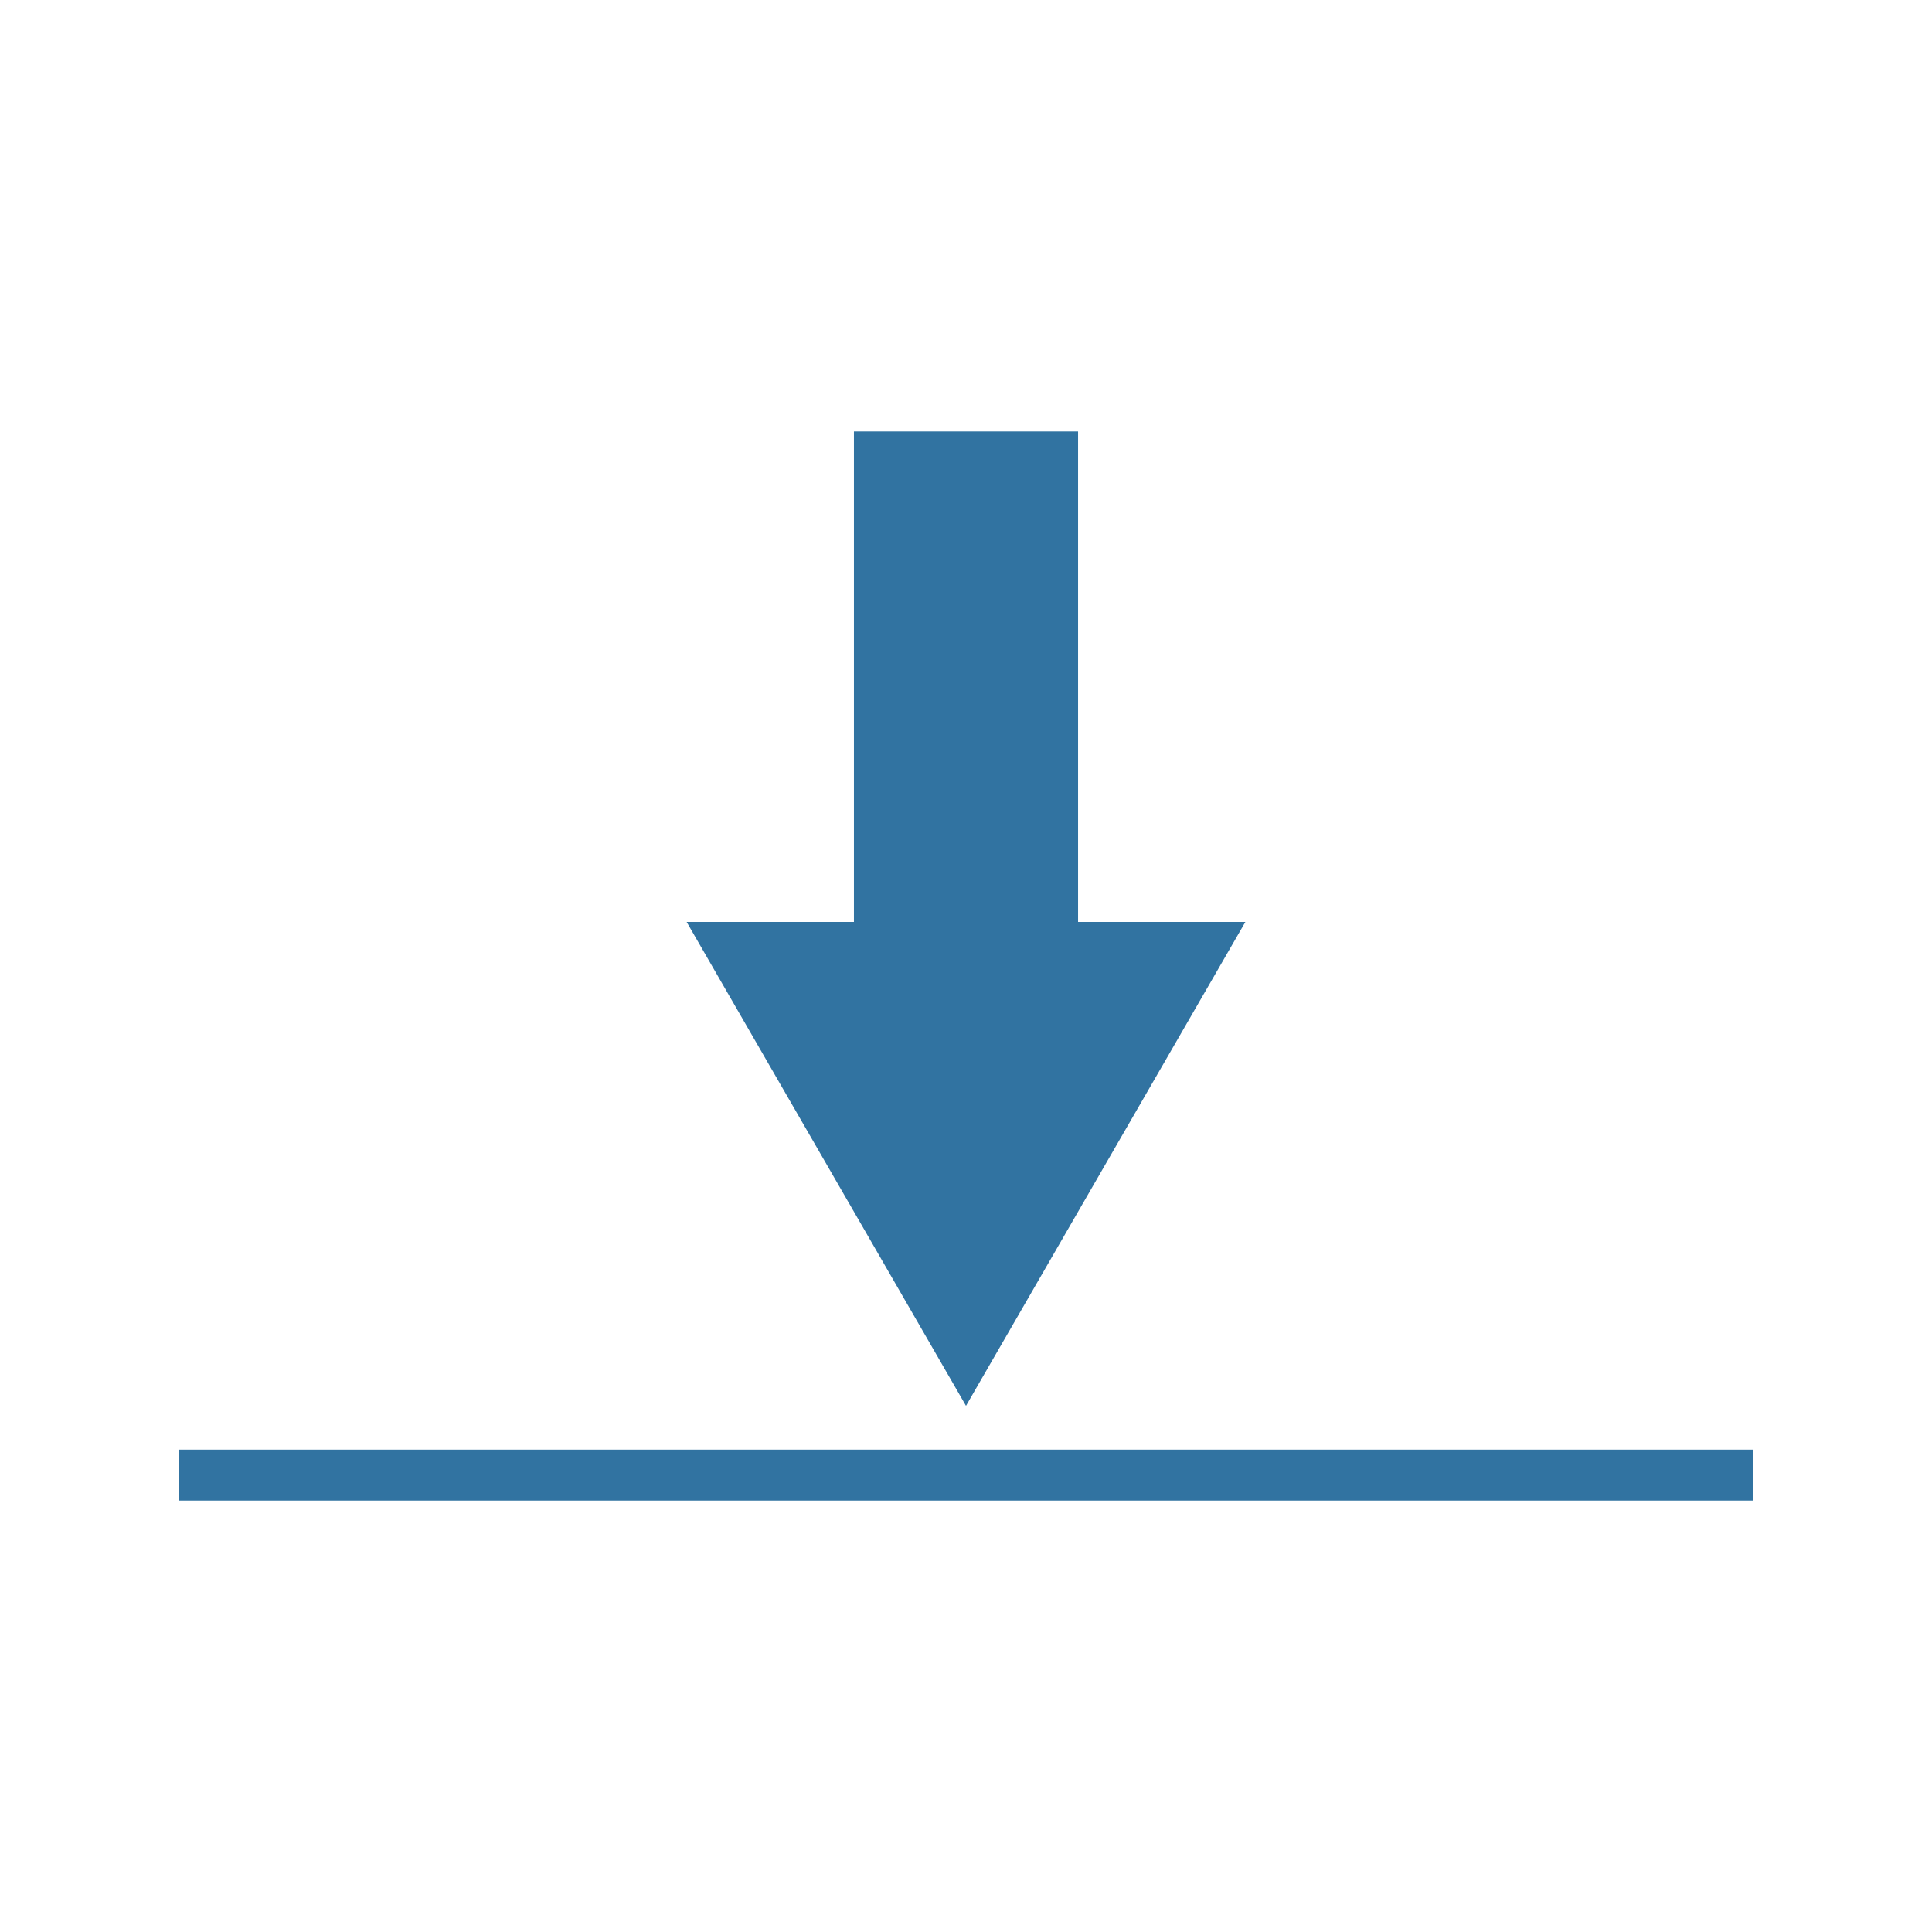 <?xml version="1.0" encoding="UTF-8"?><svg id="Layer_1" xmlns="http://www.w3.org/2000/svg" viewBox="0 0 256 256"><defs><style>.cls-1{fill:#3173a1;}.cls-2{stroke-width:6.75px;}.cls-2,.cls-3{fill:none;stroke:#3173a1;stroke-miterlimit:10;}.cls-3{stroke-width:29.7px;}</style></defs><g><line class="cls-3" x1="128" y1="57.17" x2="128" y2="132.99"/><polygon class="cls-1" points="90.98 122.16 128 186.28 165.02 122.16 90.98 122.16"/></g><line class="cls-2" x1="232.33" y1="195.46" x2="23.67" y2="195.46"/></svg>